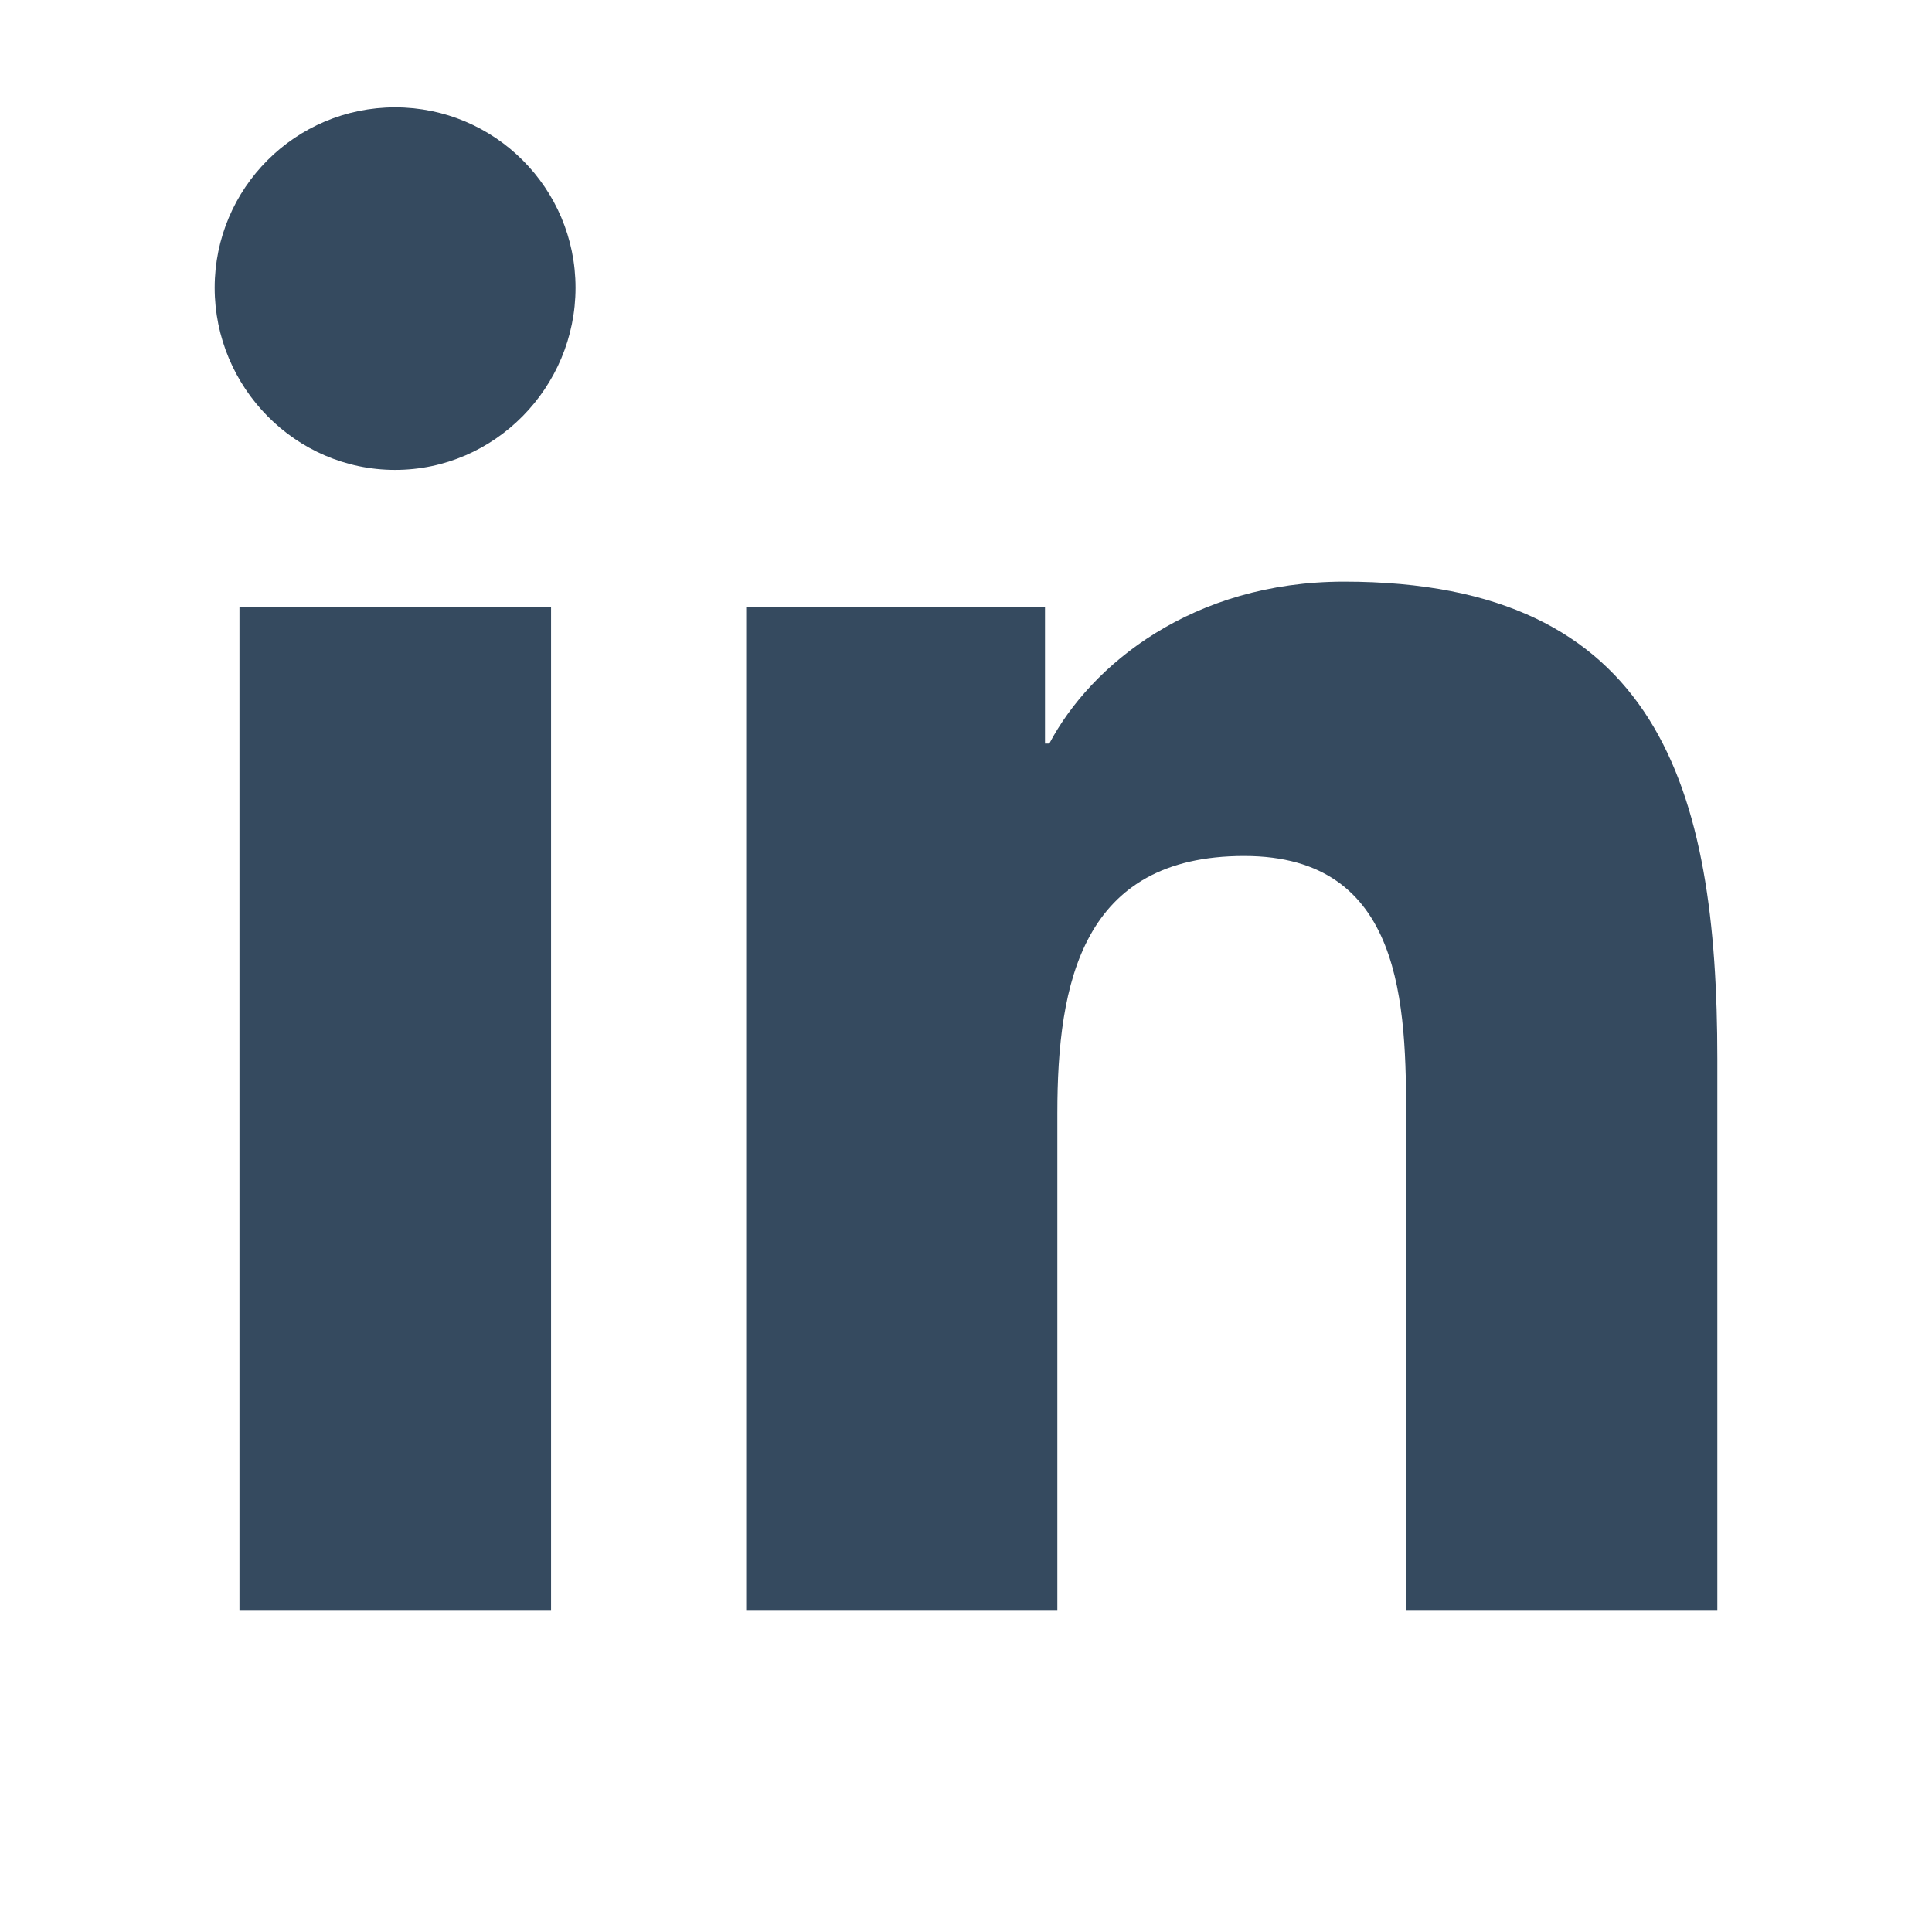 <svg width="18" height="18" viewBox="0 0 18 18" fill="none" xmlns="http://www.w3.org/2000/svg">
<path d="M5.134 15H2.231V5.653H5.134V15ZM3.681 4.378C2.753 4.378 2 3.609 2 2.681C2 1.753 2.753 1 3.681 1C4.609 1 5.362 1.753 5.362 2.681C5.362 3.609 4.609 4.378 3.681 4.378ZM15.997 15H13.101V10.45C13.101 9.366 13.079 7.975 11.592 7.975C10.083 7.975 9.851 9.153 9.851 10.372V15H6.952V5.653H9.736V6.928H9.776C10.164 6.194 11.111 5.419 12.523 5.419C15.46 5.419 16 7.353 16 9.866V15H15.997Z" fill="#354A5F"/>
</svg>

